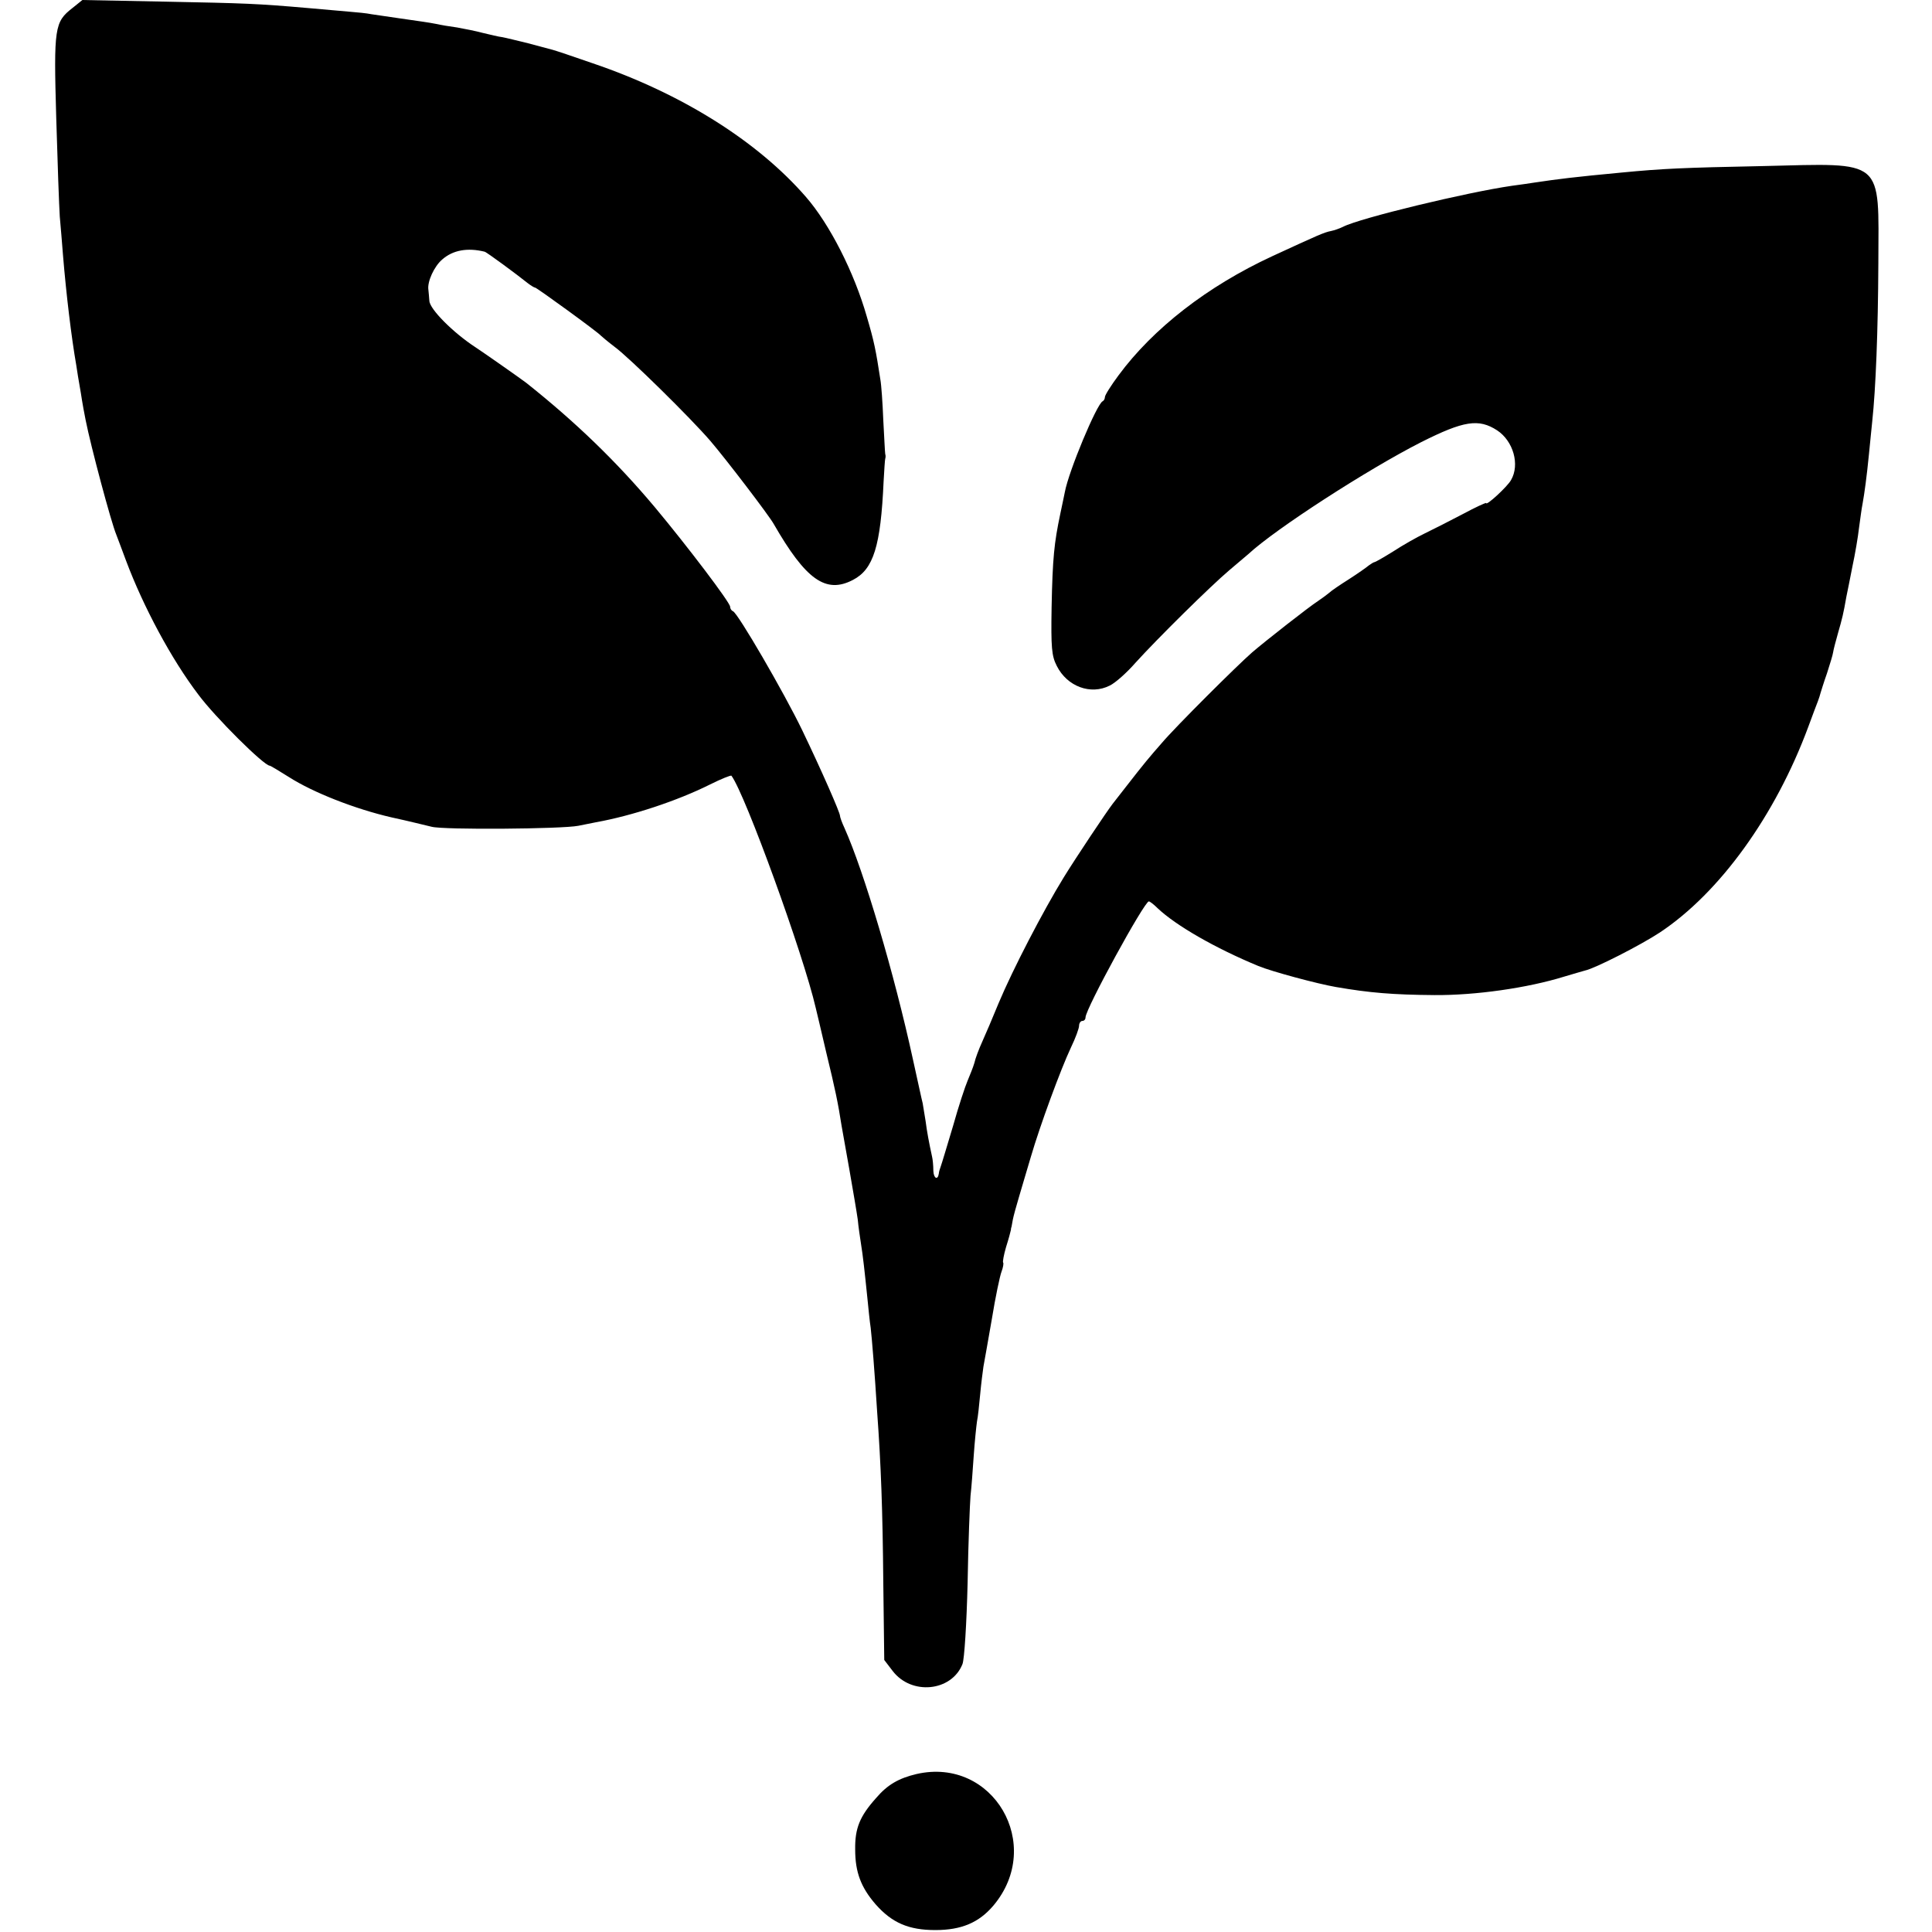 <?xml version="1.0" standalone="no"?>
<!DOCTYPE svg PUBLIC "-//W3C//DTD SVG 20010904//EN"
 "http://www.w3.org/TR/2001/REC-SVG-20010904/DTD/svg10.dtd">
<svg version="1.0" xmlns="http://www.w3.org/2000/svg"
 width="598pt" height="598pt" viewBox="0 0 598 598"
 preserveAspectRatio="xMidYMid meet">
<g transform="translate(0,598) scale(0.1,-0.1)"
fill="#000000" stroke="none">
<path d="M224 5955 c-55 -43 -58 -60 -50 -338 4 -139 9 -277 11 -307 3 -30 7
-84 10 -120 10 -121 26 -254 41 -340 2 -14 8 -52 14 -85 5 -33 12 -71 15 -85
16 -81 79 -317 95 -355 4 -11 18 -47 30 -80 54 -144 141 -306 224 -415 52 -70
203 -220 221 -220 2 0 29 -16 59 -35 75 -48 205 -99 318 -125 51 -11 107 -25
124 -29 37 -10 404 -7 454 3 19 4 44 9 55 11 111 20 251 66 353 117 34 17 64
29 66 27 43 -58 223 -554 261 -719 2 -8 17 -71 33 -140 27 -111 36 -154 47
-225 2 -11 13 -72 24 -135 11 -63 23 -133 26 -155 2 -22 7 -56 10 -75 6 -37
11 -82 20 -170 3 -30 7 -71 10 -90 4 -35 12 -133 20 -260 12 -165 17 -303 19
-526 l3 -242 26 -34 c58 -76 182 -64 216 21 6 14 13 127 16 251 2 124 7 245 9
270 3 25 7 81 10 125 3 44 8 91 10 105 3 14 7 52 10 85 3 33 8 71 10 85 3 14
14 80 26 147 11 68 25 134 30 147 5 13 7 26 5 28 -2 2 2 24 9 48 8 25 14 48
15 53 0 4 1 8 2 10 0 1 2 11 4 22 2 11 11 43 19 70 8 28 25 84 37 125 28 96
92 270 124 338 14 29 25 59 25 67 0 8 5 15 10 15 6 0 10 5 10 11 0 26 182 359
196 359 3 0 15 -9 27 -21 57 -54 179 -124 312 -179 41 -17 182 -55 240 -65
104 -18 176 -24 305 -25 127 -1 288 22 401 57 29 9 59 17 65 19 30 6 173 79
232 118 185 123 357 361 459 636 13 36 27 72 30 80 3 8 7 20 8 25 2 6 10 33
20 61 9 28 18 57 19 65 1 8 8 34 15 59 13 45 17 61 26 113 3 15 12 58 19 95 8
37 17 90 20 117 4 28 8 61 11 75 6 33 13 84 20 155 3 33 8 78 10 100 11 102
18 279 19 490 1 327 22 310 -357 301 -250 -5 -312 -8 -437 -20 -149 -14 -196
-20 -270 -31 -14 -2 -45 -7 -70 -10 -139 -20 -471 -100 -523 -127 -10 -5 -27
-11 -37 -13 -21 -4 -39 -12 -182 -78 -201 -93 -369 -224 -476 -369 -23 -31
-42 -61 -42 -67 0 -5 -3 -11 -7 -13 -18 -8 -105 -216 -117 -281 -1 -7 -8 -37
-14 -67 -19 -90 -24 -137 -27 -290 -2 -124 0 -150 16 -181 32 -64 105 -91 164
-61 17 8 53 40 80 71 67 74 231 236 290 286 26 22 53 45 59 50 84 78 369 262
534 346 133 67 179 74 236 37 50 -33 71 -106 43 -154 -11 -20 -77 -81 -77 -71
0 2 -33 -13 -72 -34 -40 -21 -93 -48 -118 -60 -25 -12 -69 -37 -98 -56 -29
-18 -55 -33 -58 -33 -2 0 -10 -5 -17 -10 -7 -6 -34 -25 -62 -43 -27 -17 -55
-36 -61 -42 -6 -5 -22 -17 -34 -25 -28 -18 -162 -123 -204 -159 -47 -41 -238
-231 -281 -282 -36 -41 -53 -61 -112 -137 -10 -13 -28 -36 -39 -50 -18 -23
-114 -167 -151 -227 -64 -104 -158 -285 -202 -390 -18 -44 -41 -98 -51 -120
-10 -22 -21 -51 -24 -65 -4 -14 -14 -38 -21 -55 -7 -16 -28 -79 -45 -140 -18
-60 -35 -117 -38 -125 -3 -8 -6 -18 -6 -22 -3 -22 -16 -16 -17 8 0 16 -2 36
-4 44 -9 41 -16 78 -20 110 -3 19 -7 44 -9 55 -3 11 -16 72 -30 135 -58 267
-152 583 -212 717 -8 17 -14 34 -14 38 0 10 -56 138 -117 265 -57 118 -199
362 -214 368 -5 2 -9 8 -9 14 0 13 -132 187 -233 308 -120 143 -247 265 -398
385 -17 13 -131 93 -157 110 -69 45 -142 118 -143 144 -1 11 -2 27 -3 34 -4
25 18 73 43 94 33 29 78 37 131 24 6 -1 102 -72 133 -97 9 -7 20 -14 23 -14 5
0 195 -138 204 -149 3 -3 22 -19 43 -35 45 -33 235 -220 296 -291 48 -56 181
-230 196 -257 99 -172 161 -217 245 -173 64 33 86 105 95 305 2 36 4 67 5 70
1 3 2 9 0 15 -1 5 -3 52 -6 105 -2 52 -6 109 -9 125 -14 91 -19 117 -42 195
-39 137 -115 286 -188 370 -150 173 -386 321 -660 414 -60 21 -117 40 -125 42
-8 2 -42 11 -75 20 -33 8 -69 17 -80 19 -11 1 -38 8 -60 13 -22 6 -58 13 -80
17 -23 3 -52 8 -65 11 -26 5 -42 7 -125 19 -27 4 -61 9 -75 11 -14 3 -45 6
-70 8 -25 2 -81 7 -125 11 -161 14 -194 15 -445 20 l-255 5 -31 -25z"/>
<path d="M2837 489 c-55 -13 -90 -33 -125 -74 -51 -57 -66 -94 -65 -160 0 -70
18 -117 63 -169 51 -58 103 -80 185 -80 81 0 135 23 180 76 158 188 -1 461
-238 407z"/>
</g>
</svg>
